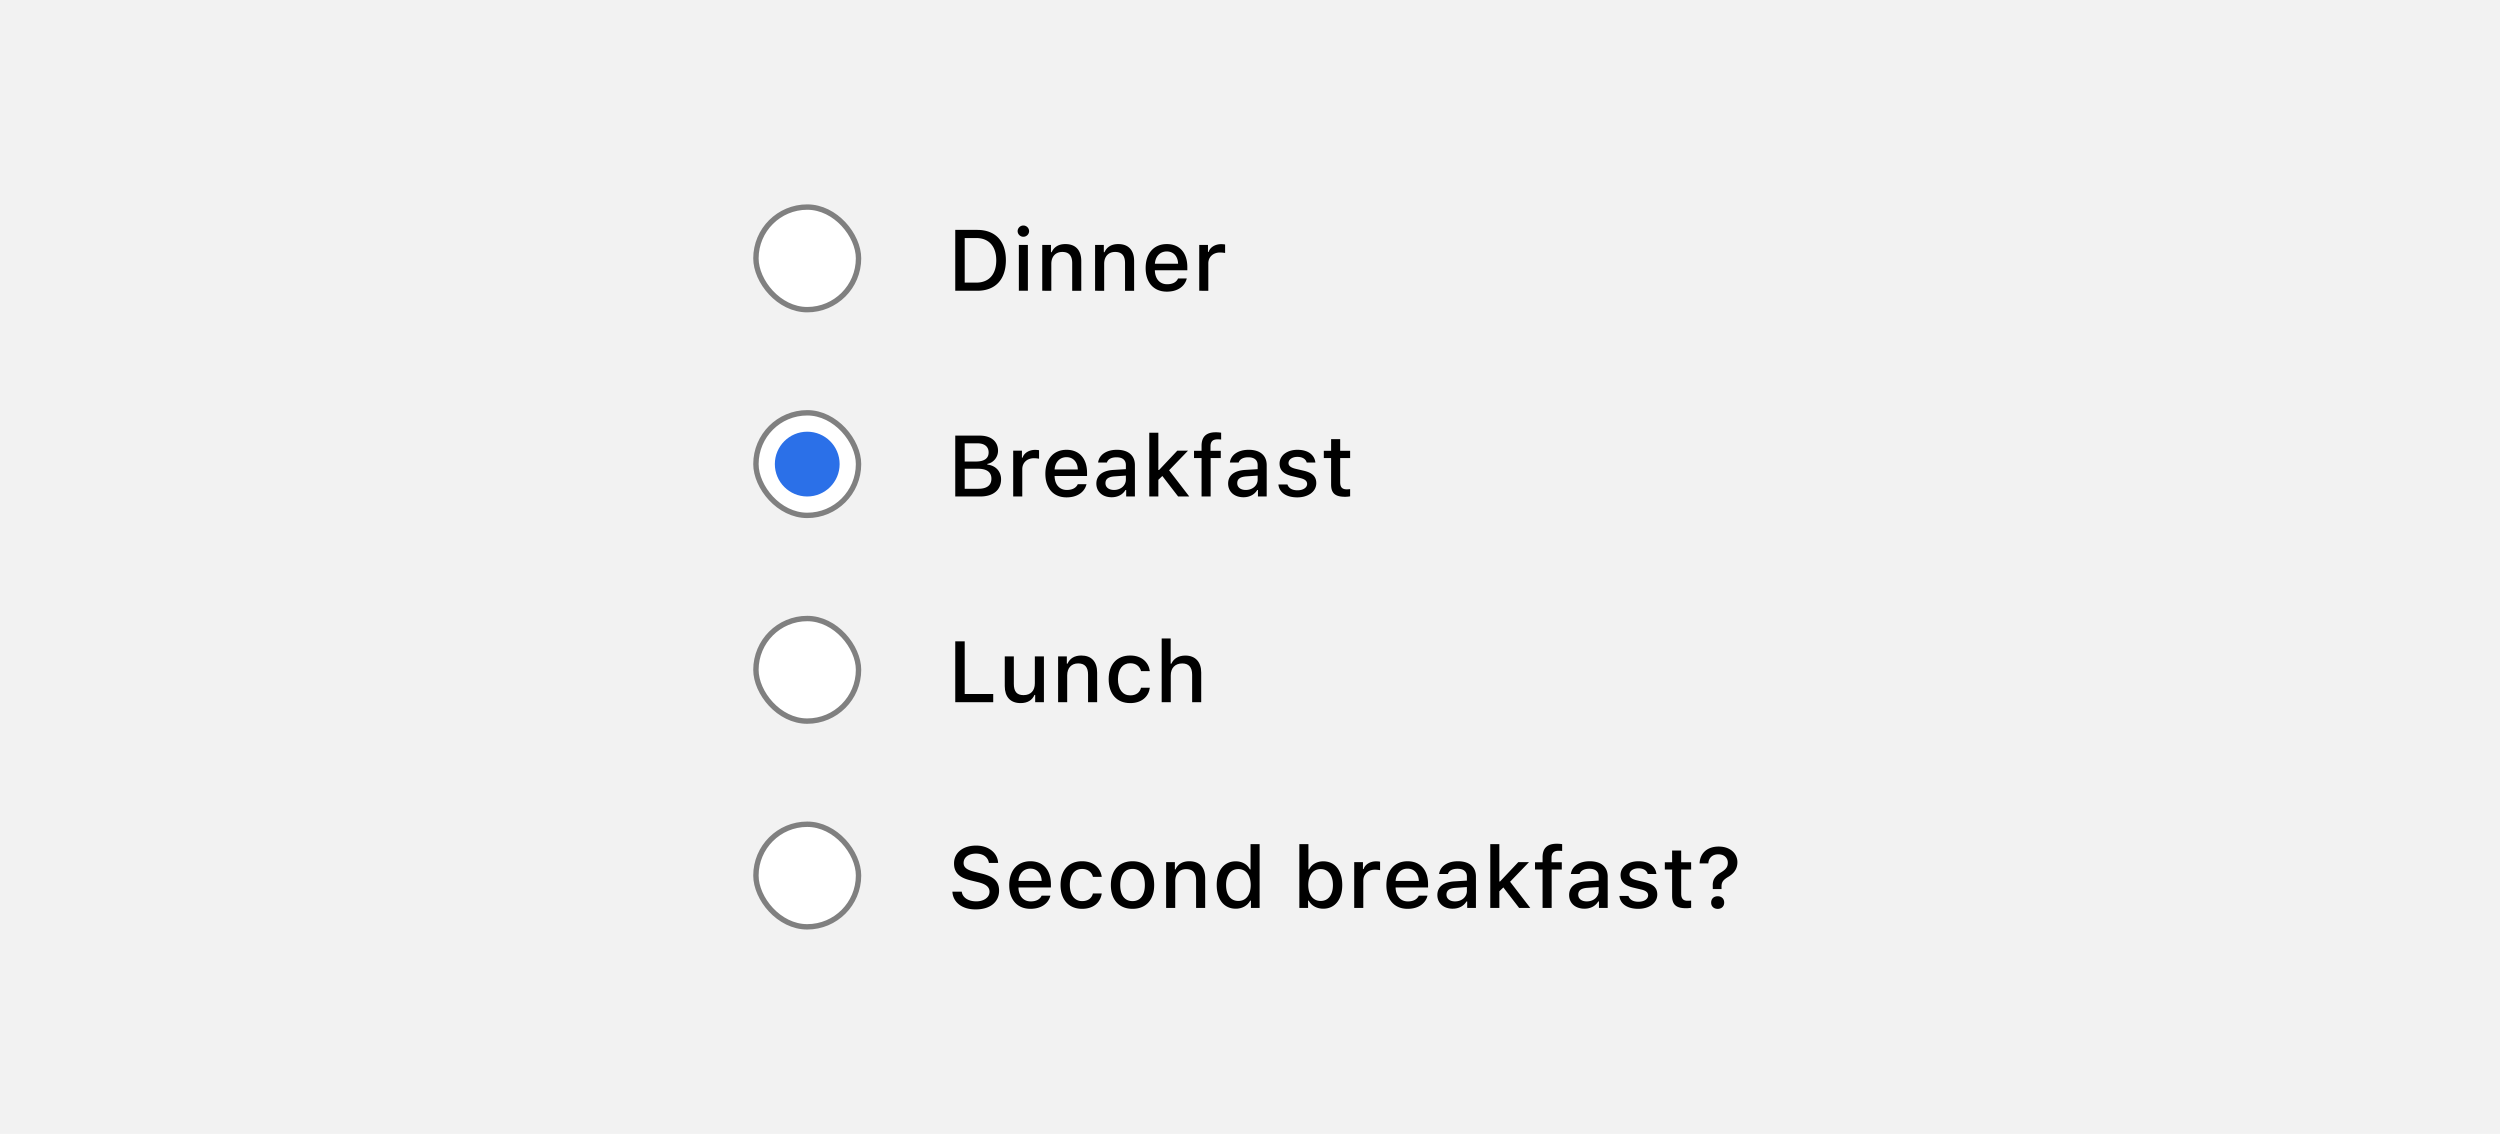 <svg xmlns="http://www.w3.org/2000/svg" width="463" height="210" fill="none"><path fill="#f2f2f2" d="M0 0h463v210H0z"/><rect width="19" height="19" x="140" y="38.35" fill="#fff" rx="9.5"/><rect width="19" height="19" x="140" y="38.35" stroke="gray" rx="9.5"/><path fill="#000" d="M176.914 42.577h4.07c3.344 0 5.305 2.062 5.305 5.609 0 3.586-1.945 5.664-5.305 5.664h-4.07zm1.75 1.507v8.258h2.125c2.359 0 3.719-1.508 3.719-4.133 0-2.601-1.383-4.125-3.719-4.125zm10.864-.234a1.06 1.06 0 0 1-1.063-1.055 1.063 1.063 0 0 1 2.125 0c0 .578-.476 1.055-1.062 1.055m-.836 10v-8.484h1.672v8.484zm4.333 0v-8.484h1.617v1.343h.125c.414-.937 1.258-1.507 2.539-1.507 1.898 0 2.945 1.132 2.945 3.156v5.492h-1.679v-5.094c0-1.406-.594-2.094-1.836-2.094-1.243 0-2.032.844-2.032 2.211v4.977zm9.785 0v-8.484h1.618v1.343h.125c.414-.937 1.257-1.507 2.539-1.507 1.898 0 2.945 1.132 2.945 3.156v5.492h-1.68v-5.094c0-1.406-.593-2.094-1.836-2.094-1.242 0-2.031.844-2.031 2.211v4.977zm15.364-2.273h1.617c-.367 1.5-1.742 2.437-3.687 2.437-2.438 0-3.93-1.68-3.93-4.39 0-2.696 1.524-4.422 3.922-4.422 2.367 0 3.797 1.617 3.797 4.273v.578h-6.008v.078c.055 1.54.922 2.508 2.266 2.508 1.015 0 1.711-.375 2.023-1.062m-2.086-5.008c-1.242 0-2.109.906-2.203 2.273h4.297c-.039-1.375-.851-2.273-2.094-2.273m6.013 7.28v-8.483h1.617v1.289h.125c.242-.836 1.187-1.438 2.297-1.438.25 0 .57.024.75.063v1.578c-.141-.04-.641-.094-.938-.094-1.273 0-2.172.82-2.172 2.016v5.07z"/><rect width="19" height="19" x="140" y="76.45" fill="#fff" rx="9.5"/><circle cx="149.5" cy="85.95" r="6" fill="#2b70e8"/><rect width="19" height="19" x="140" y="76.45" stroke="gray" rx="9.5"/><path fill="#000" d="M181.547 91.95h-4.633V80.677h4.531c2.117 0 3.391 1.078 3.391 2.812 0 1.18-.867 2.234-1.977 2.422v.133c1.524.164 2.539 1.242 2.539 2.719 0 1.984-1.445 3.187-3.851 3.187m-2.883-9.844v3.367h2.078c1.547 0 2.352-.578 2.352-1.68 0-1.07-.758-1.687-2.055-1.687zm0 8.414h2.531c1.578 0 2.414-.648 2.414-1.867s-.867-1.844-2.515-1.844h-2.43zm8.981 1.43v-8.484h1.617v1.289h.125c.243-.836 1.188-1.438 2.297-1.438.25 0 .571.024.75.063v1.578c-.14-.04-.64-.094-.937-.094-1.274 0-2.172.82-2.172 2.016v5.07zm11.958-2.273h1.617c-.367 1.5-1.742 2.437-3.688 2.437-2.437 0-3.929-1.68-3.929-4.39 0-2.696 1.523-4.423 3.922-4.423 2.367 0 3.797 1.618 3.797 4.274v.578h-6.008v.078c.054 1.54.922 2.508 2.265 2.508 1.016 0 1.711-.375 2.024-1.062m-2.086-5.008c-1.242 0-2.11.906-2.203 2.273h4.297c-.039-1.375-.852-2.273-2.094-2.273m8.364 7.422c-1.641 0-2.836-.985-2.836-2.532 0-1.523 1.14-2.406 3.164-2.53l2.305-.142v-.742c0-.93-.594-1.453-1.743-1.453-.937 0-1.586.352-1.773.969h-1.625c.172-1.43 1.547-2.36 3.476-2.36 2.133 0 3.336 1.063 3.336 2.844v5.805h-1.617v-1.203h-.133c-.507.86-1.437 1.344-2.554 1.344m.429-1.352c1.266 0 2.204-.828 2.204-1.922v-.734l-2.079.14c-1.171.078-1.703.493-1.703 1.266 0 .79.664 1.25 1.578 1.25m8.349-3.695 3.375-3.578h1.984l-3.5 3.632 3.734 4.852h-2.062l-2.922-3.797-.742.711v3.086h-1.68V80.137h1.68v6.907zm7.871 4.906v-7.117h-1.398v-1.344h1.398v-.914c0-1.688.86-2.516 2.625-2.516.383 0 .711.032 1 .078v1.266a5 5 0 0 0-.648-.039c-.938 0-1.32.43-1.32 1.29v.835h1.898v1.344h-1.875v7.117zm7.755.14c-1.641 0-2.836-.984-2.836-2.53 0-1.524 1.141-2.407 3.164-2.532l2.305-.14v-.743c0-.93-.594-1.453-1.743-1.453-.937 0-1.585.352-1.773.969h-1.625c.172-1.43 1.547-2.36 3.477-2.36 2.132 0 3.336 1.063 3.336 2.844v5.805h-1.618v-1.203h-.132c-.508.86-1.438 1.344-2.555 1.344m.43-1.351c1.265 0 2.203-.828 2.203-1.922v-.734l-2.078.14c-1.172.078-1.704.493-1.704 1.266 0 .79.664 1.25 1.579 1.25m6.262-4.898c0-1.477 1.383-2.54 3.305-2.54 1.914 0 3.164.891 3.328 2.36H242c-.156-.633-.765-1.047-1.718-1.047-.938 0-1.649.461-1.649 1.148 0 .524.43.852 1.352 1.07l1.414.329c1.617.375 2.375 1.07 2.375 2.305 0 1.578-1.492 2.648-3.524 2.648-2.023 0-3.343-.914-3.492-2.39h1.68c.211.663.836 1.077 1.851 1.077 1.047 0 1.789-.484 1.789-1.18 0-.53-.398-.874-1.25-1.077l-1.484-.352c-1.617-.375-2.367-1.094-2.367-2.351m9.543-4.516h1.68v2.164h1.844v1.344H248.2v4.476c0 .914.367 1.313 1.203 1.313.258 0 .406-.016.641-.04v1.337a5.4 5.4 0 0 1-.914.086c-1.867 0-2.61-.657-2.61-2.29v-4.882h-1.351V83.49h1.351z"/><rect width="19" height="19" x="140" y="114.55" fill="#fff" rx="9.5"/><rect width="19" height="19" x="140" y="114.55" stroke="gray" rx="9.5"/><path fill="#000" d="M183.945 128.527v1.523h-7.031v-11.273h1.75v9.75zm9.388-6.961v8.484h-1.618v-1.344h-.132c-.414.961-1.282 1.508-2.571 1.508-1.882 0-2.929-1.148-2.929-3.141v-5.507h1.679v5.093c0 1.407.555 2.079 1.789 2.079 1.36 0 2.102-.829 2.102-2.196v-4.976zm2.629 8.484v-8.484h1.617v1.343h.125c.414-.937 1.258-1.507 2.539-1.507 1.899 0 2.946 1.132 2.946 3.156v5.492h-1.68v-5.094c0-1.406-.594-2.093-1.836-2.093s-2.031.843-2.031 2.21v4.977zm16.989-5.758h-1.633c-.195-.828-.883-1.461-2.008-1.461-1.406 0-2.265 1.11-2.265 2.946 0 1.875.867 3.007 2.265 3.007 1.063 0 1.789-.5 2.008-1.421h1.633c-.219 1.671-1.531 2.851-3.633 2.851-2.476 0-3.992-1.687-3.992-4.437 0-2.696 1.508-4.375 3.984-4.375 2.133 0 3.422 1.242 3.641 2.89m2.192 5.758v-11.812h1.664v4.679h.133c.414-.945 1.312-1.508 2.594-1.508 1.812 0 2.929 1.149 2.929 3.157v5.484h-1.679v-5.086c0-1.398-.633-2.094-1.821-2.094-1.375 0-2.14.883-2.14 2.211v4.969z"/><rect width="19" height="19" x="140" y="152.65" fill="#fff" rx="9.5"/><rect width="19" height="19" x="140" y="152.65" stroke="gray" rx="9.5"/><path fill="#000" d="M176.383 165.142h1.734c.149 1.094 1.195 1.789 2.703 1.789 1.407 0 2.438-.742 2.438-1.773 0-.883-.656-1.43-2.149-1.789l-1.453-.352c-2.039-.492-2.968-1.461-2.968-3.101 0-1.985 1.64-3.313 4.101-3.313 2.289 0 3.961 1.328 4.063 3.211h-1.704c-.164-1.07-1.07-1.726-2.382-1.726-1.383 0-2.305.679-2.305 1.734 0 .82.594 1.289 2.062 1.648l1.243.305c2.312.555 3.265 1.484 3.265 3.172 0 2.133-1.672 3.477-4.343 3.477-2.5 0-4.18-1.282-4.305-3.282m16.528.735h1.617c-.367 1.5-1.742 2.437-3.688 2.437-2.437 0-3.929-1.68-3.929-4.39 0-2.696 1.523-4.422 3.922-4.422 2.367 0 3.797 1.617 3.797 4.273v.578h-6.008v.078c.054 1.539.922 2.508 2.265 2.508 1.016 0 1.711-.375 2.024-1.062m-2.086-5.008c-1.242 0-2.11.906-2.203 2.273h4.297c-.039-1.375-.852-2.273-2.094-2.273m13.215 1.523h-1.633c-.195-.828-.882-1.461-2.007-1.461-1.407 0-2.266 1.11-2.266 2.946 0 1.875.867 3.007 2.266 3.007 1.062 0 1.789-.5 2.007-1.421h1.633c-.218 1.671-1.531 2.851-3.633 2.851-2.476 0-3.992-1.687-3.992-4.437 0-2.696 1.508-4.375 3.985-4.375 2.132 0 3.422 1.242 3.64 2.89m5.708 5.922c-2.492 0-4.016-1.664-4.016-4.406 0-2.734 1.532-4.406 4.016-4.406 2.476 0 4.008 1.664 4.008 4.406s-1.524 4.406-4.008 4.406m0-1.43c1.453 0 2.281-1.093 2.281-2.976 0-1.891-.828-2.984-2.281-2.984-1.461 0-2.281 1.093-2.281 2.984s.82 2.976 2.281 2.976m6.223 1.266v-8.484h1.617v1.343h.125c.414-.937 1.258-1.507 2.539-1.507 1.899 0 2.946 1.132 2.946 3.156v5.492h-1.68v-5.094c0-1.406-.594-2.093-1.836-2.093s-2.031.843-2.031 2.211v4.976zm12.895.141c-2.164 0-3.531-1.703-3.531-4.391 0-2.672 1.383-4.383 3.531-4.383 1.164 0 2.149.563 2.61 1.492h.125v-4.671h1.679v11.812h-1.609v-1.344h-.133c-.508.93-1.5 1.485-2.672 1.485m.477-7.336c-1.414 0-2.274 1.117-2.274 2.953 0 1.844.852 2.945 2.274 2.945 1.414 0 2.289-1.117 2.289-2.945 0-1.813-.883-2.953-2.289-2.953m15.728 7.336c-1.188 0-2.18-.547-2.688-1.485h-.125v1.344h-1.617v-11.812h1.68v4.671h.132c.454-.921 1.454-1.492 2.618-1.492 2.156 0 3.515 1.696 3.515 4.391 0 2.672-1.367 4.383-3.515 4.383m-.485-7.336c-1.406 0-2.289 1.133-2.297 2.953.008 1.82.883 2.945 2.297 2.945 1.422 0 2.274-1.109 2.274-2.945s-.852-2.953-2.274-2.953m6.216 7.195v-8.484h1.617v1.289h.125c.242-.836 1.187-1.438 2.297-1.438.25 0 .57.024.75.063v1.578c-.141-.039-.641-.094-.938-.094-1.273 0-2.172.82-2.172 2.016v5.07zm11.957-2.273h1.617c-.367 1.5-1.742 2.437-3.687 2.437-2.438 0-3.93-1.68-3.93-4.39 0-2.696 1.524-4.422 3.922-4.422 2.367 0 3.797 1.617 3.797 4.273v.578h-6.008v.078c.055 1.539.922 2.508 2.266 2.508 1.015 0 1.711-.375 2.023-1.062m-2.086-5.008c-1.242 0-2.109.906-2.203 2.273h4.297c-.039-1.375-.852-2.273-2.094-2.273m8.364 7.422c-1.64 0-2.836-.985-2.836-2.532 0-1.523 1.141-2.406 3.164-2.531l2.305-.14v-.743c0-.929-.594-1.453-1.742-1.453-.938 0-1.586.352-1.774.969h-1.625c.172-1.43 1.547-2.359 3.477-2.359 2.133 0 3.336 1.062 3.336 2.843v5.805h-1.617v-1.203h-.133c-.508.859-1.438 1.344-2.555 1.344m.43-1.352c1.265 0 2.203-.828 2.203-1.922v-.734l-2.078.141c-1.172.078-1.703.492-1.703 1.265 0 .789.664 1.25 1.578 1.25m8.348-3.695 3.375-3.578h1.984l-3.5 3.633 3.735 4.851h-2.063l-2.922-3.797-.742.711v3.086h-1.679v-11.812h1.679v6.906zm7.872 4.906v-7.117h-1.399v-1.344h1.399v-.914c0-1.687.859-2.516 2.625-2.516.383 0 .711.032 1 .079v1.265a5 5 0 0 0-.649-.039c-.937 0-1.32.43-1.32 1.289v.836h1.899v1.344h-1.875v7.117zm7.754.141c-1.64 0-2.836-.985-2.836-2.532 0-1.523 1.141-2.406 3.164-2.531l2.305-.14v-.743c0-.929-.594-1.453-1.742-1.453-.938 0-1.586.352-1.773.969h-1.625c.171-1.43 1.546-2.359 3.476-2.359 2.133 0 3.336 1.062 3.336 2.843v5.805h-1.617v-1.203h-.133c-.508.859-1.437 1.344-2.555 1.344m.43-1.352c1.266 0 2.203-.828 2.203-1.922v-.734l-2.078.141c-1.172.078-1.703.492-1.703 1.265 0 .789.664 1.25 1.578 1.25m6.262-4.898c0-1.477 1.383-2.539 3.305-2.539 1.914 0 3.164.89 3.328 2.359h-1.609c-.156-.633-.766-1.047-1.719-1.047-.937 0-1.648.461-1.648 1.149 0 .523.429.851 1.351 1.07l1.414.328c1.617.375 2.375 1.07 2.375 2.305 0 1.578-1.492 2.648-3.523 2.648-2.024 0-3.344-.914-3.492-2.39h1.679c.211.664.836 1.078 1.852 1.078 1.047 0 1.789-.485 1.789-1.18 0-.531-.399-.875-1.25-1.078l-1.484-.352c-1.618-.375-2.368-1.093-2.368-2.351m9.544-4.516h1.68v2.164h1.843v1.344h-1.843v4.476c0 .915.367 1.313 1.203 1.313.258 0 .406-.016.64-.039v1.336a5.4 5.4 0 0 1-.914.086c-1.867 0-2.609-.656-2.609-2.289v-4.883h-1.352v-1.344h1.352zm5.09 2.375c.071-1.773 1.282-3.117 3.547-3.117 2.063 0 3.453 1.226 3.453 2.898 0 1.211-.609 2.063-1.64 2.68-1.008.594-1.297 1.008-1.297 1.813v.476h-1.617l-.008-.625c-.039-1.101.437-1.805 1.508-2.445.945-.571 1.281-1.024 1.281-1.828 0-.883-.695-1.532-1.766-1.532-1.078 0-1.773.649-1.843 1.68zm3.352 8.422c-.719 0-1.211-.469-1.211-1.164 0-.703.492-1.172 1.211-1.172s1.203.469 1.203 1.172c0 .695-.484 1.164-1.203 1.164"/></svg>